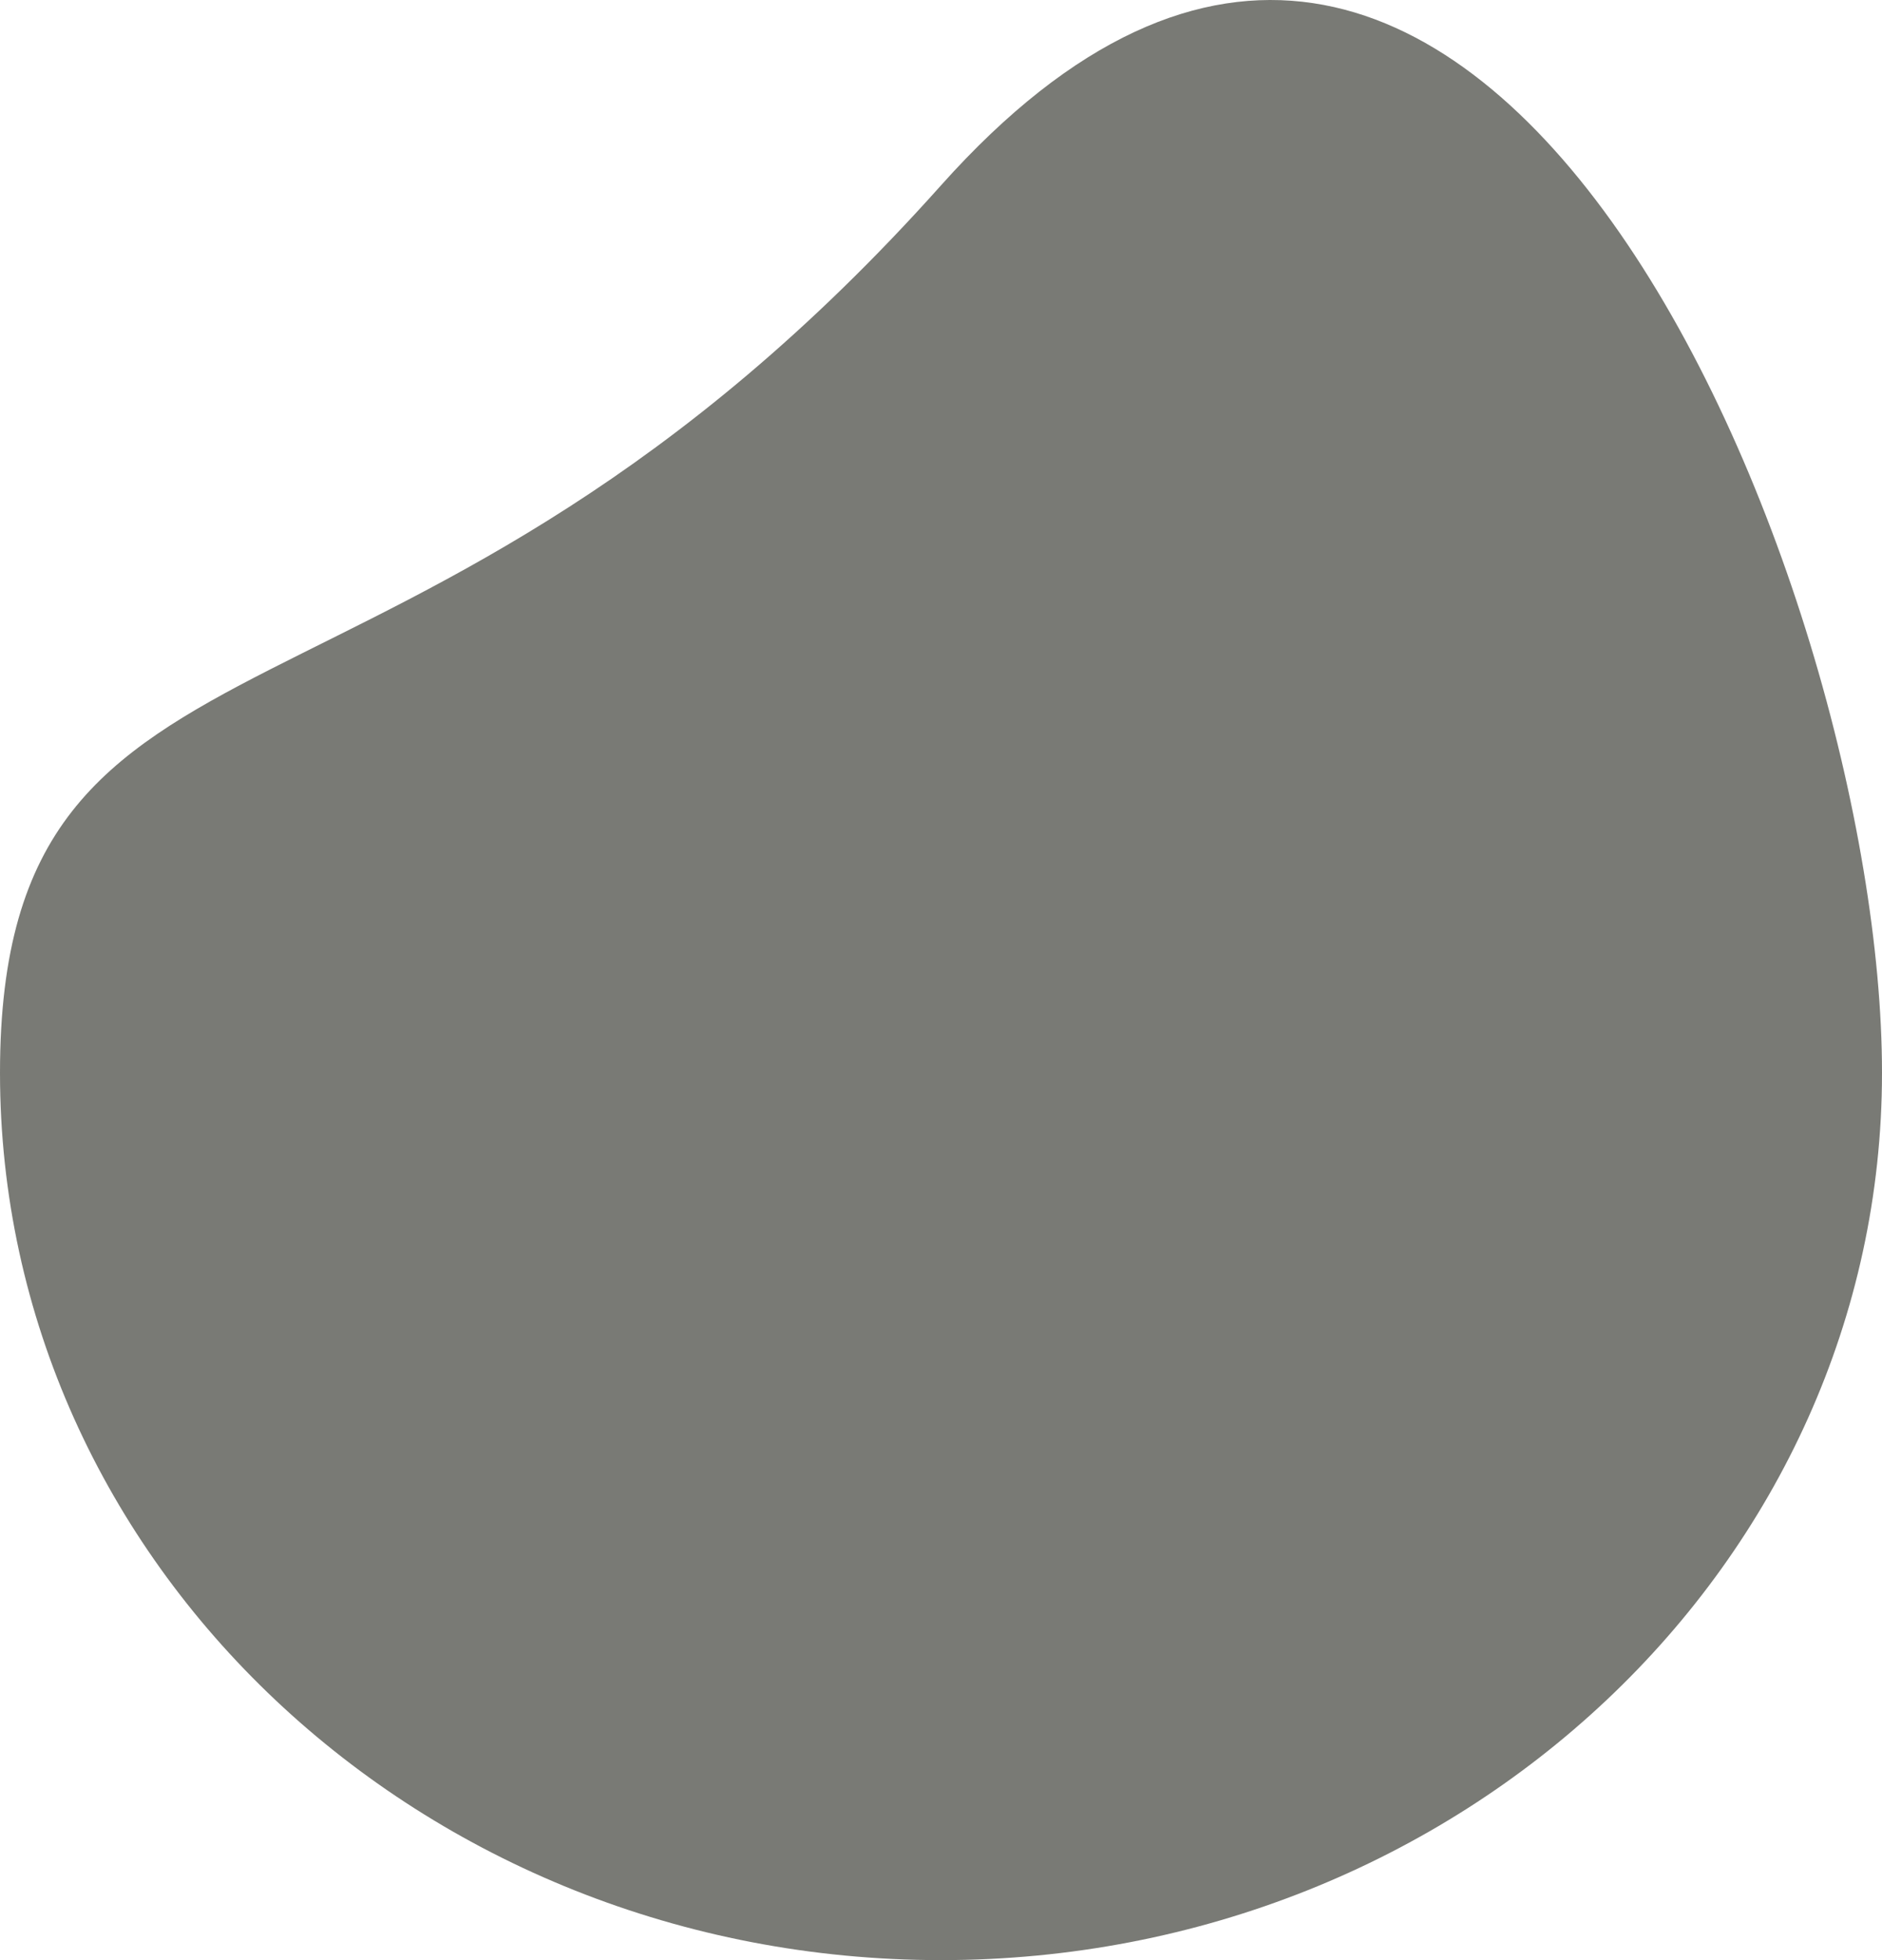 <svg xmlns="http://www.w3.org/2000/svg" viewBox="0 0 874 910.066"><path data-name="Path 2" d="M437 0c247.7-277.289 437 184.459 437 412S678.348 824 437 824 0 639.541 0 412 189.3 277.289 437 0Z" transform="translate(0 86.066)" style="fill:#797a75"/></svg>